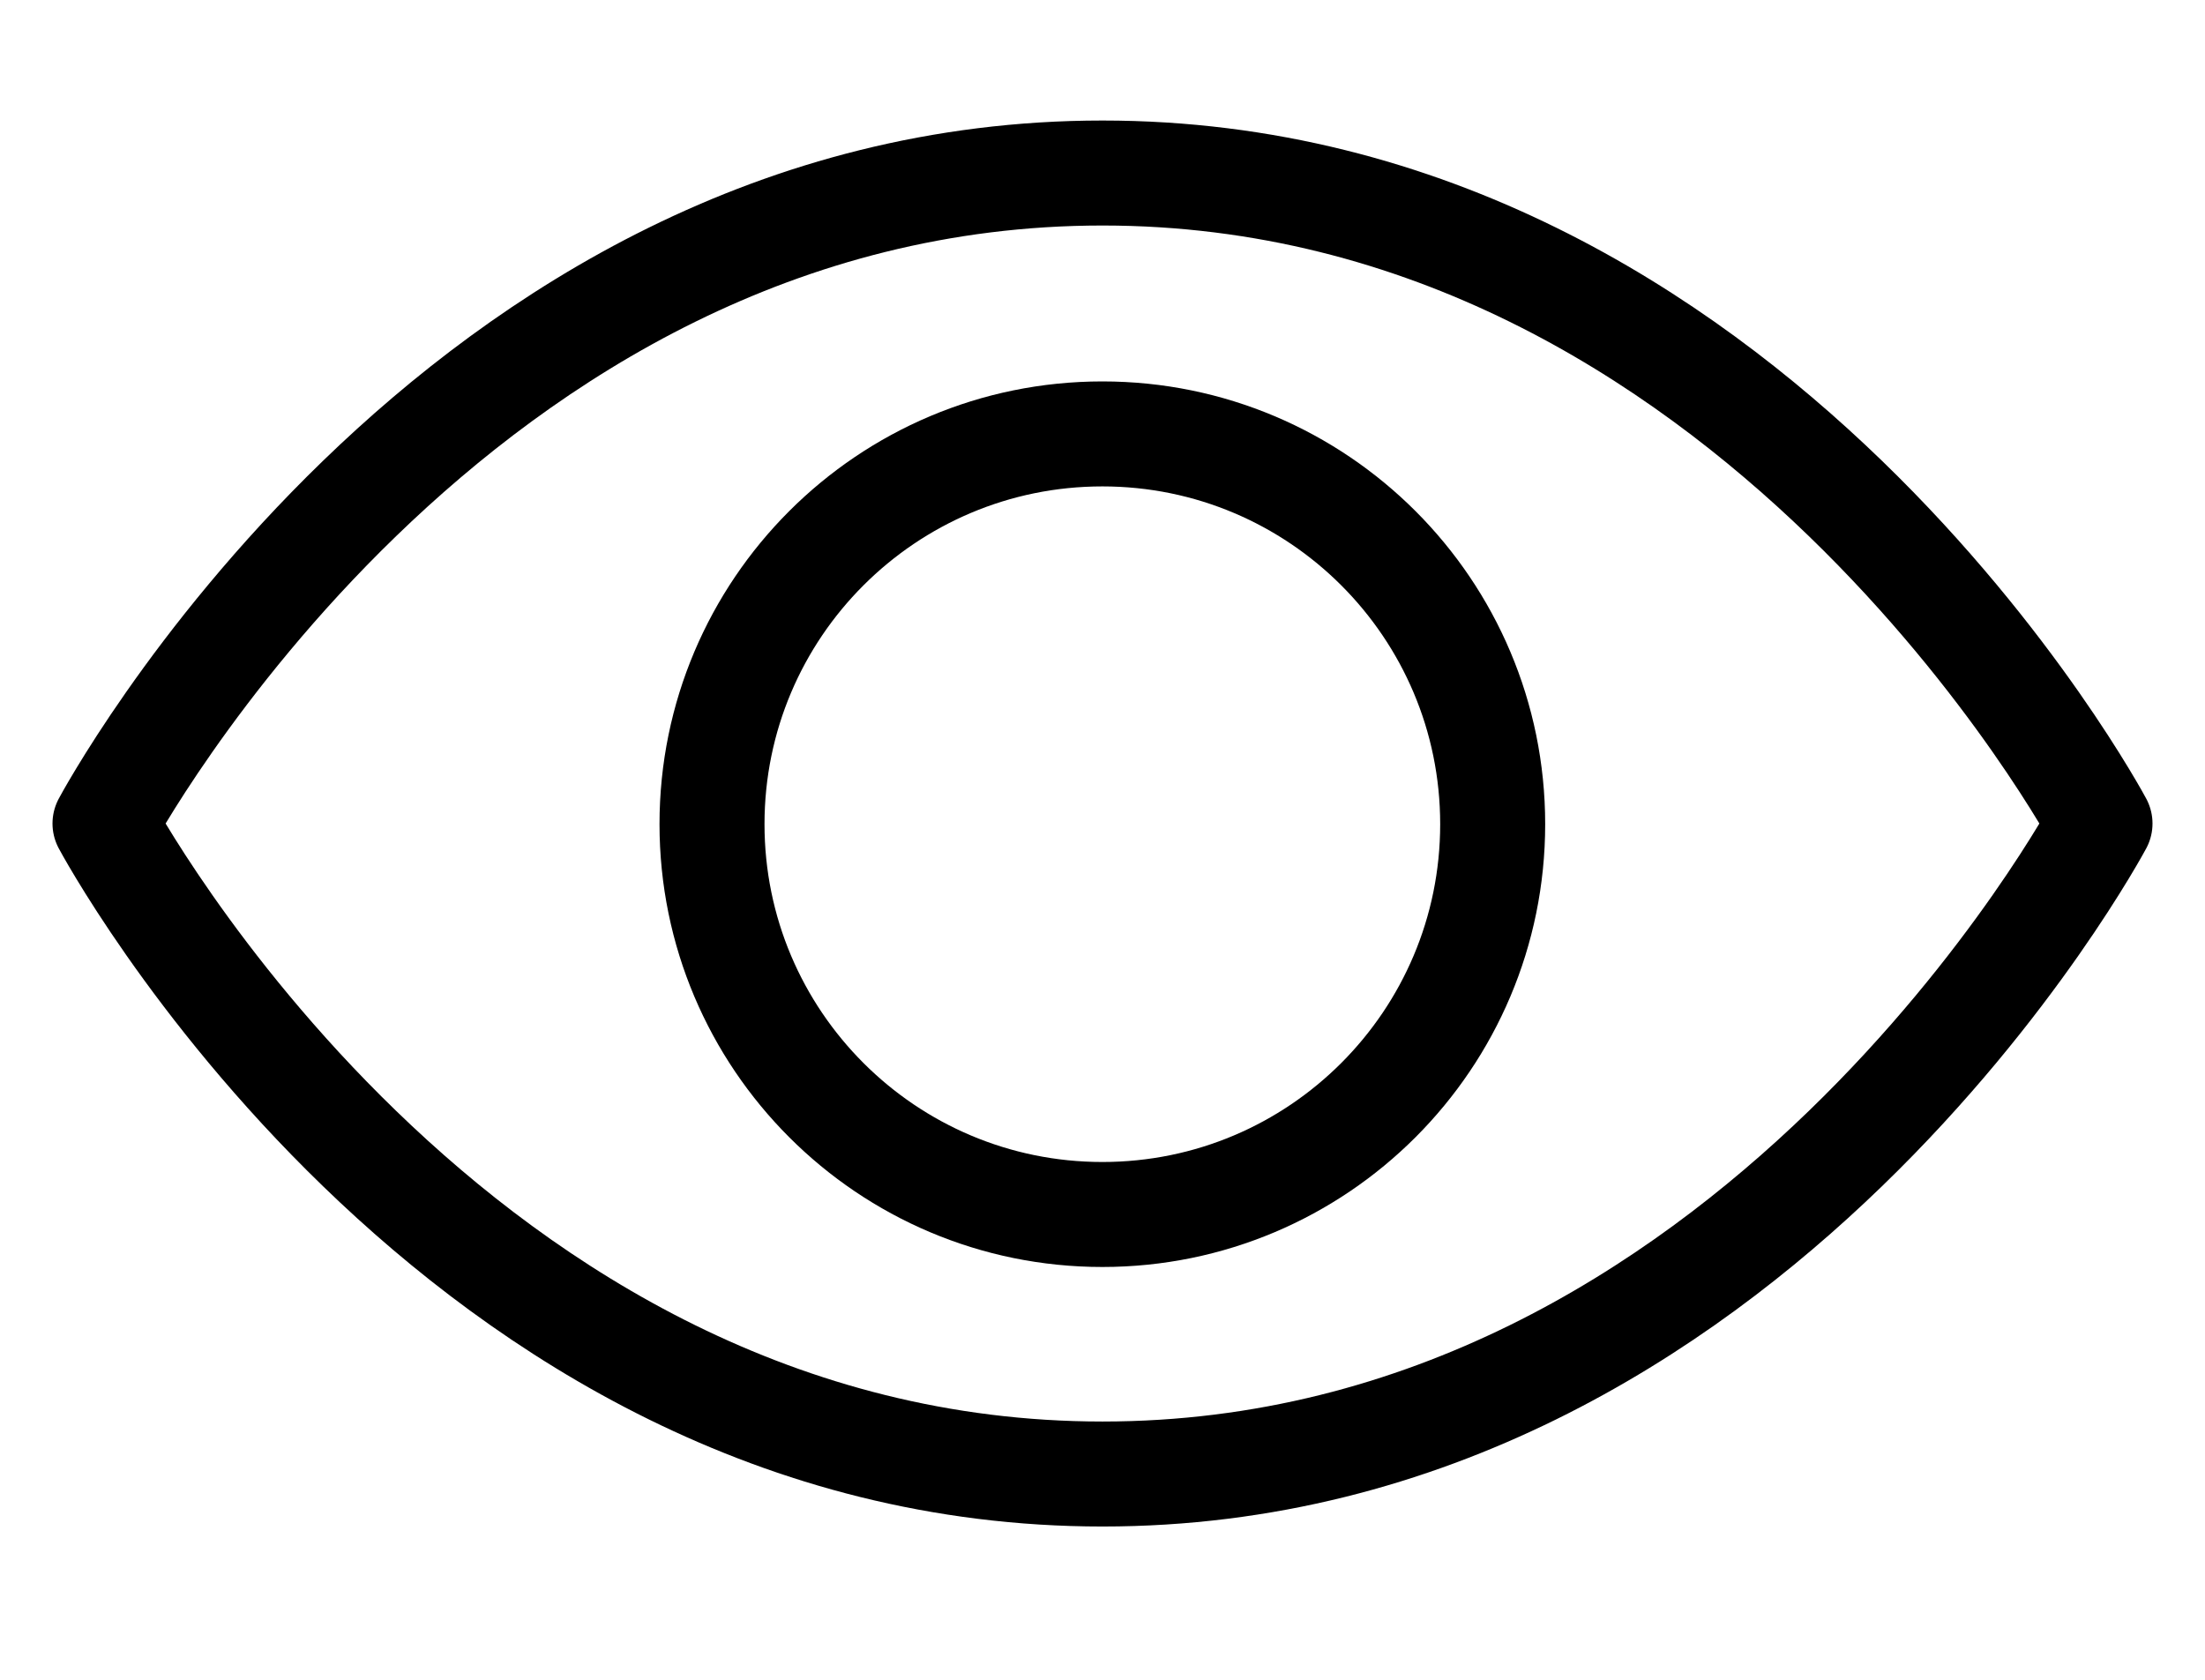 <svg width="21" height="16" viewBox="0 0 21 16" fill="none" xmlns="http://www.w3.org/2000/svg">
<g id="icon/oeil/vue">
<path id="Vector" d="M20 7.844C20 7.844 16.696 14.04 10.5 14.04C4.304 14.04 1 7.844 1 7.844C1 7.844 4.304 1.648 10.5 1.648C16.696 1.648 20 7.844 20 7.844Z" stroke="black" stroke-linecap="round" stroke-linejoin="round"/>
<path id="Vector_2" d="M10.499 11.568C12.552 11.568 14.216 9.903 14.216 7.85C14.216 5.797 12.552 4.133 10.499 4.133C8.446 4.133 6.781 5.797 6.781 7.85C6.781 9.903 8.446 11.568 10.499 11.568Z" stroke="black" stroke-linecap="round" stroke-linejoin="round"/>
</g>
</svg>
